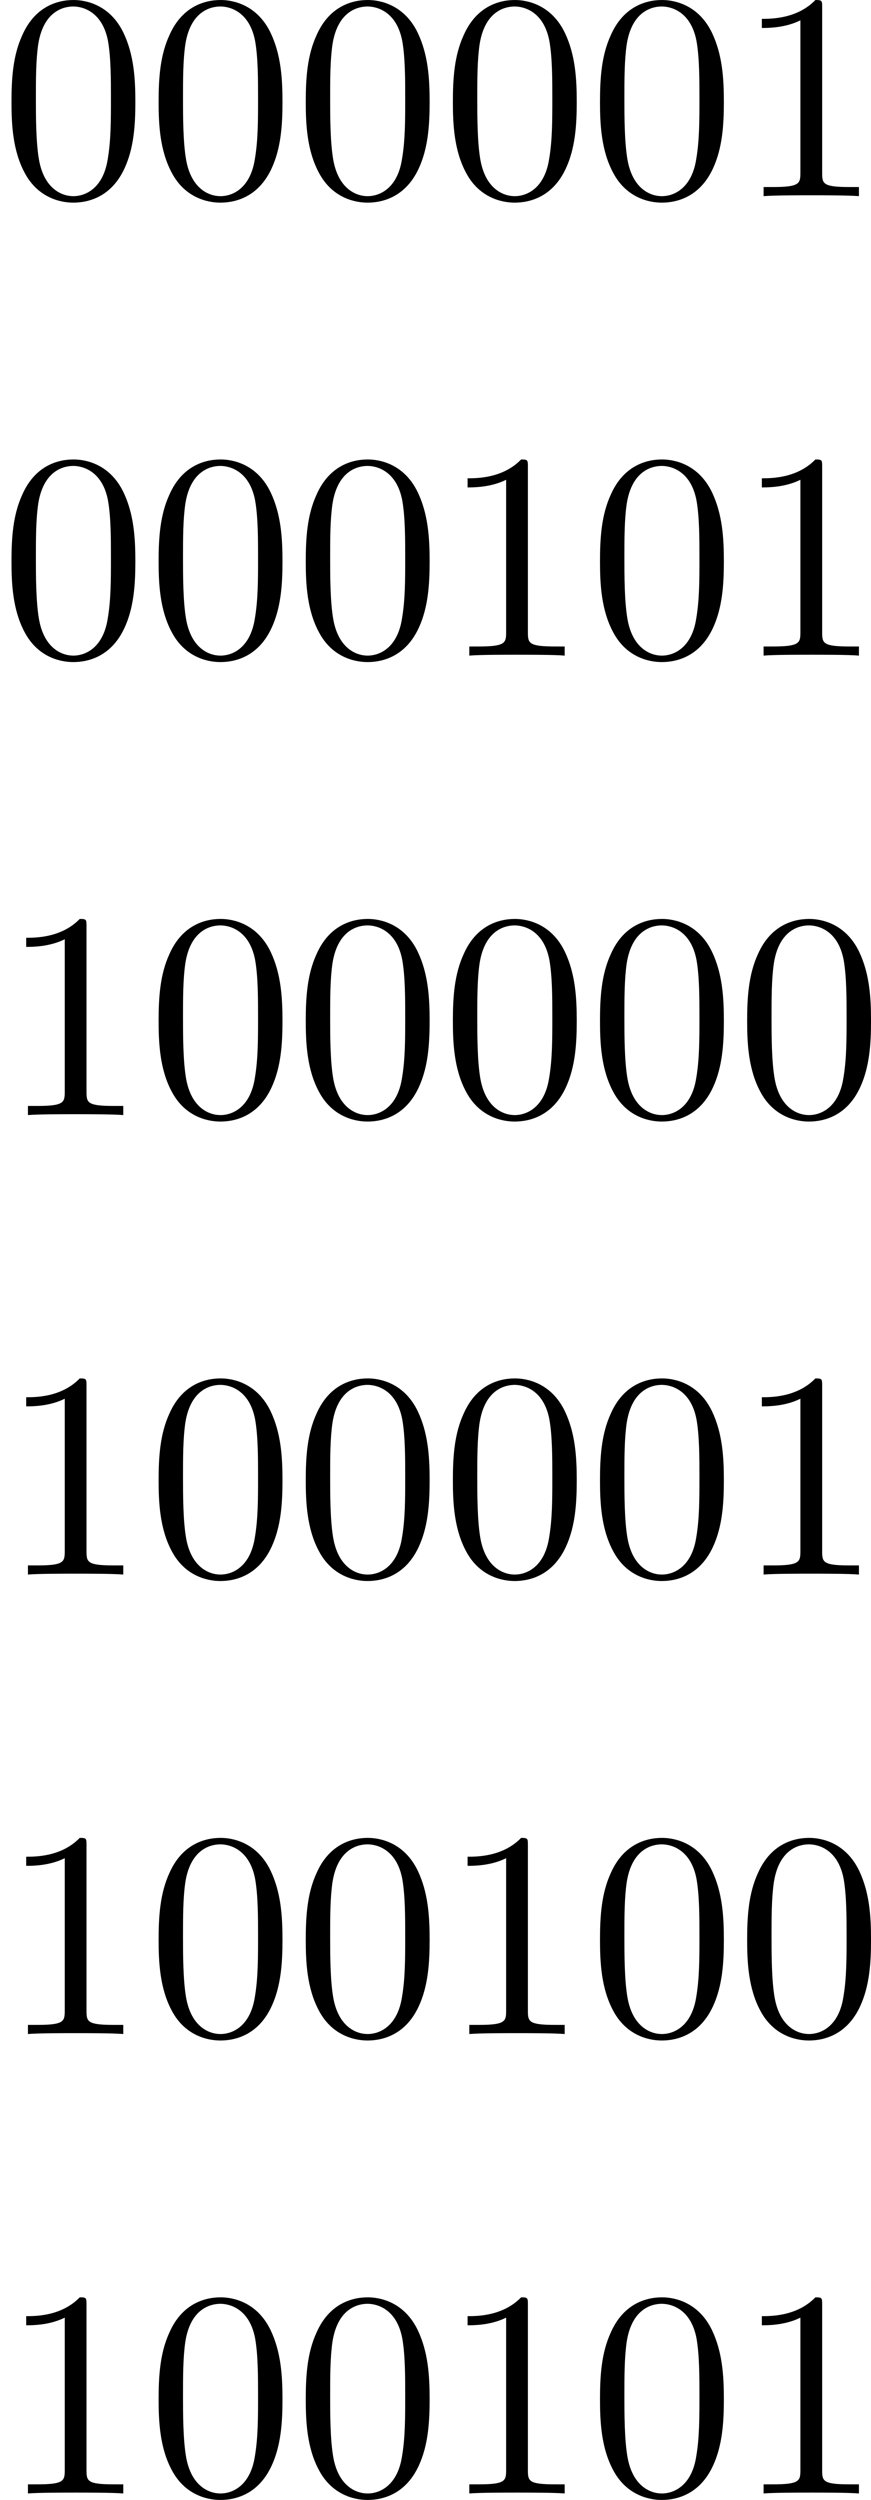 <?xml version='1.0' encoding='UTF-8'?>
<!-- This file was generated by dvisvgm 2.13.3 -->
<svg version='1.1' xmlns='http://www.w3.org/2000/svg' xmlns:xlink='http://www.w3.org/1999/xlink' width='58.979pt' height='169.126pt' viewBox='48.698 679.931 58.979 169.126'>
<defs>
<path id='g5-48' d='M4.583-3.188C4.583-3.985 4.533-4.782 4.184-5.519C3.726-6.476 2.909-6.635 2.491-6.635C1.893-6.635 1.166-6.376 .757-5.45C.438-4.762 .389-3.985 .389-3.188C.389-2.441 .428-1.544 .837-.787C1.265 .02 1.993 .219 2.481 .219C3.019 .219 3.776 .01 4.214-.936C4.533-1.624 4.583-2.401 4.583-3.188ZM2.481 0C2.092 0 1.504-.249 1.325-1.205C1.215-1.803 1.215-2.72 1.215-3.308C1.215-3.945 1.215-4.603 1.295-5.141C1.484-6.326 2.232-6.416 2.481-6.416C2.809-6.416 3.467-6.237 3.656-5.25C3.756-4.692 3.756-3.935 3.756-3.308C3.756-2.56 3.756-1.883 3.646-1.245C3.497-.299 2.929 0 2.481 0Z'/>
<path id='g5-49' d='M2.929-6.376C2.929-6.615 2.929-6.635 2.7-6.635C2.082-5.998 1.205-5.998 .887-5.998V-5.689C1.086-5.689 1.674-5.689 2.192-5.948V-.787C2.192-.428 2.162-.309 1.265-.309H.946V0C1.295-.03 2.162-.03 2.56-.03S3.826-.03 4.174 0V-.309H3.856C2.959-.309 2.929-.418 2.929-.787V-6.376Z'/>
</defs>
<g id='page23' transform='matrix(2 0 0 2 0 0)'>
<use x='24.349' y='346.601' xlink:href='#g5-48'/>
<use x='29.33' y='346.601' xlink:href='#g5-48'/>
<use x='34.312' y='346.601' xlink:href='#g5-48'/>
<use x='39.293' y='346.601' xlink:href='#g5-48'/>
<use x='44.274' y='346.601' xlink:href='#g5-48'/>
<use x='49.256' y='346.601' xlink:href='#g5-49'/>
<use x='24.349' y='362.142' xlink:href='#g5-48'/>
<use x='29.33' y='362.142' xlink:href='#g5-48'/>
<use x='34.312' y='362.142' xlink:href='#g5-48'/>
<use x='39.293' y='362.142' xlink:href='#g5-49'/>
<use x='44.274' y='362.142' xlink:href='#g5-48'/>
<use x='49.256' y='362.142' xlink:href='#g5-49'/>
<use x='24.349' y='377.684' xlink:href='#g5-49'/>
<use x='29.33' y='377.684' xlink:href='#g5-48'/>
<use x='34.312' y='377.684' xlink:href='#g5-48'/>
<use x='39.293' y='377.684' xlink:href='#g5-48'/>
<use x='44.274' y='377.684' xlink:href='#g5-48'/>
<use x='49.256' y='377.684' xlink:href='#g5-48'/>
<use x='24.349' y='393.226' xlink:href='#g5-49'/>
<use x='29.33' y='393.226' xlink:href='#g5-48'/>
<use x='34.312' y='393.226' xlink:href='#g5-48'/>
<use x='39.293' y='393.226' xlink:href='#g5-48'/>
<use x='44.274' y='393.226' xlink:href='#g5-48'/>
<use x='49.256' y='393.226' xlink:href='#g5-49'/>
<use x='24.349' y='408.768' xlink:href='#g5-49'/>
<use x='29.33' y='408.768' xlink:href='#g5-48'/>
<use x='34.312' y='408.768' xlink:href='#g5-48'/>
<use x='39.293' y='408.768' xlink:href='#g5-49'/>
<use x='44.274' y='408.768' xlink:href='#g5-48'/>
<use x='49.256' y='408.768' xlink:href='#g5-48'/>
<use x='24.349' y='424.309' xlink:href='#g5-49'/>
<use x='29.33' y='424.309' xlink:href='#g5-48'/>
<use x='34.312' y='424.309' xlink:href='#g5-48'/>
<use x='39.293' y='424.309' xlink:href='#g5-49'/>
<use x='44.274' y='424.309' xlink:href='#g5-48'/>
<use x='49.256' y='424.309' xlink:href='#g5-49'/>
</g>
</svg>